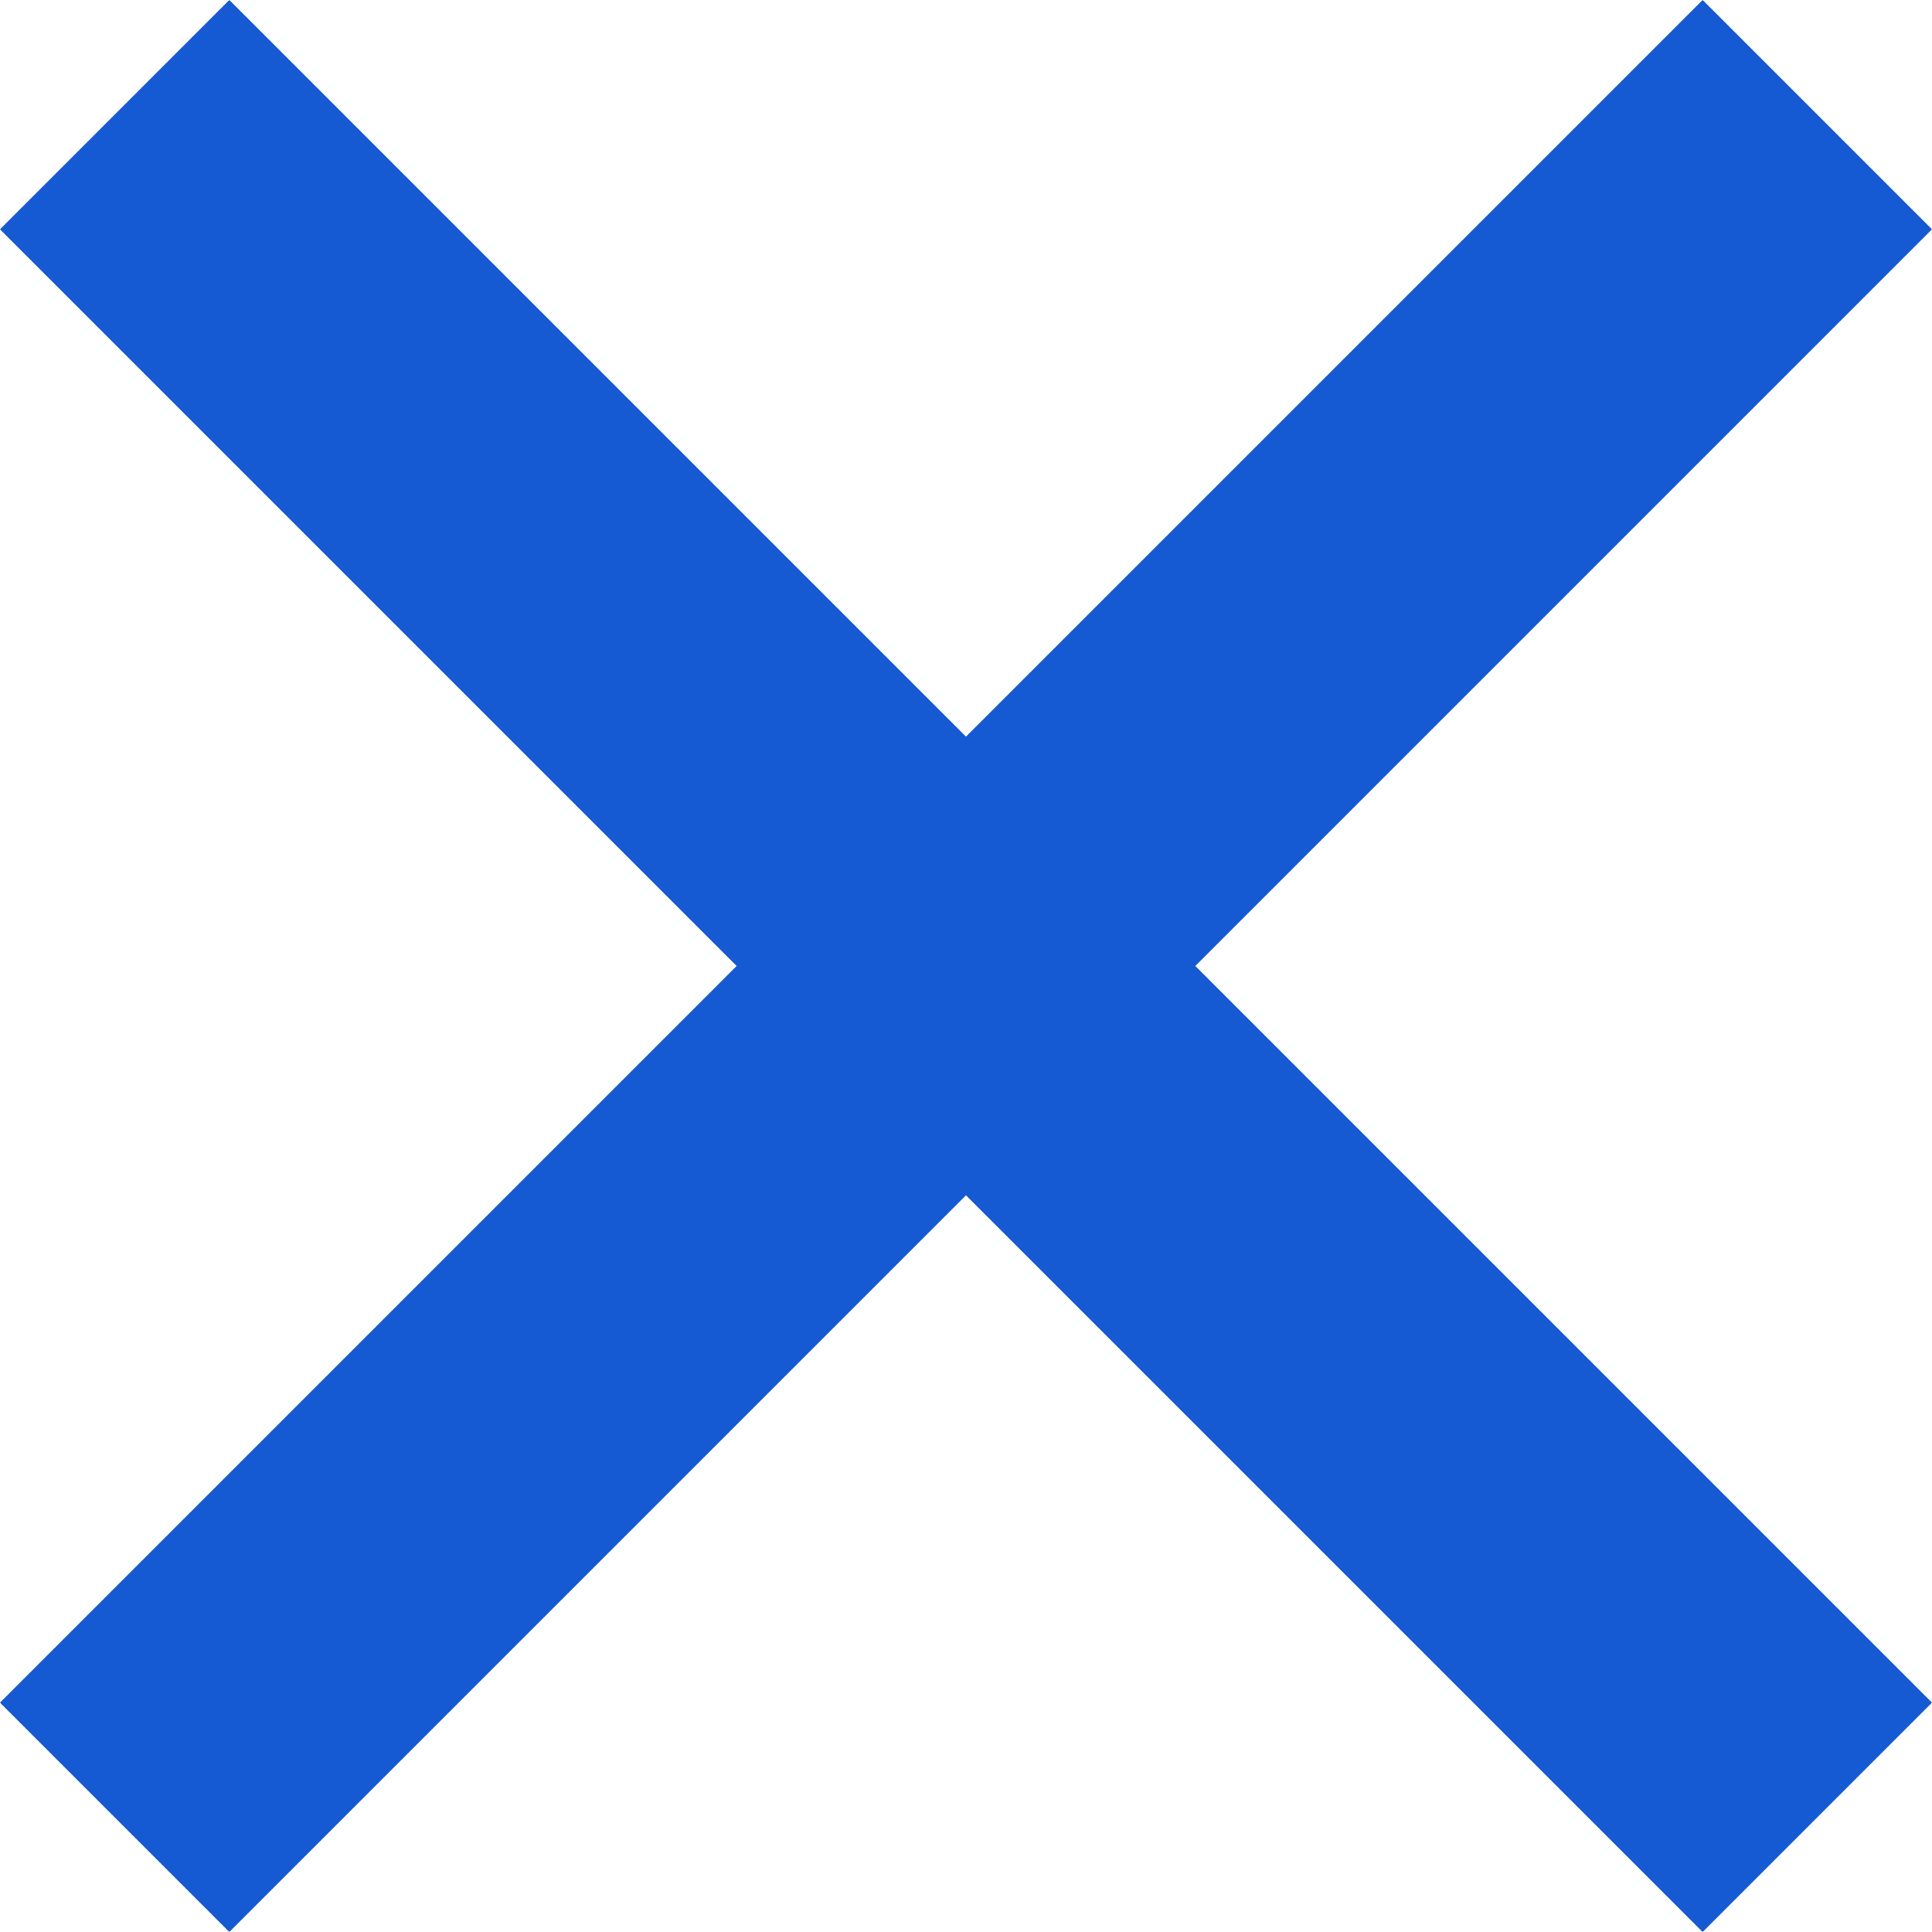 <svg xmlns="http://www.w3.org/2000/svg" width="47.657" height="47.657"><g data-name="グループ 177" fill="none" stroke="#165ad3" stroke-width="8"><path data-name="線 41" d="M2.828 2.828l42 42"/><path data-name="線 42" d="M44.828 2.828l-42 42"/></g></svg>